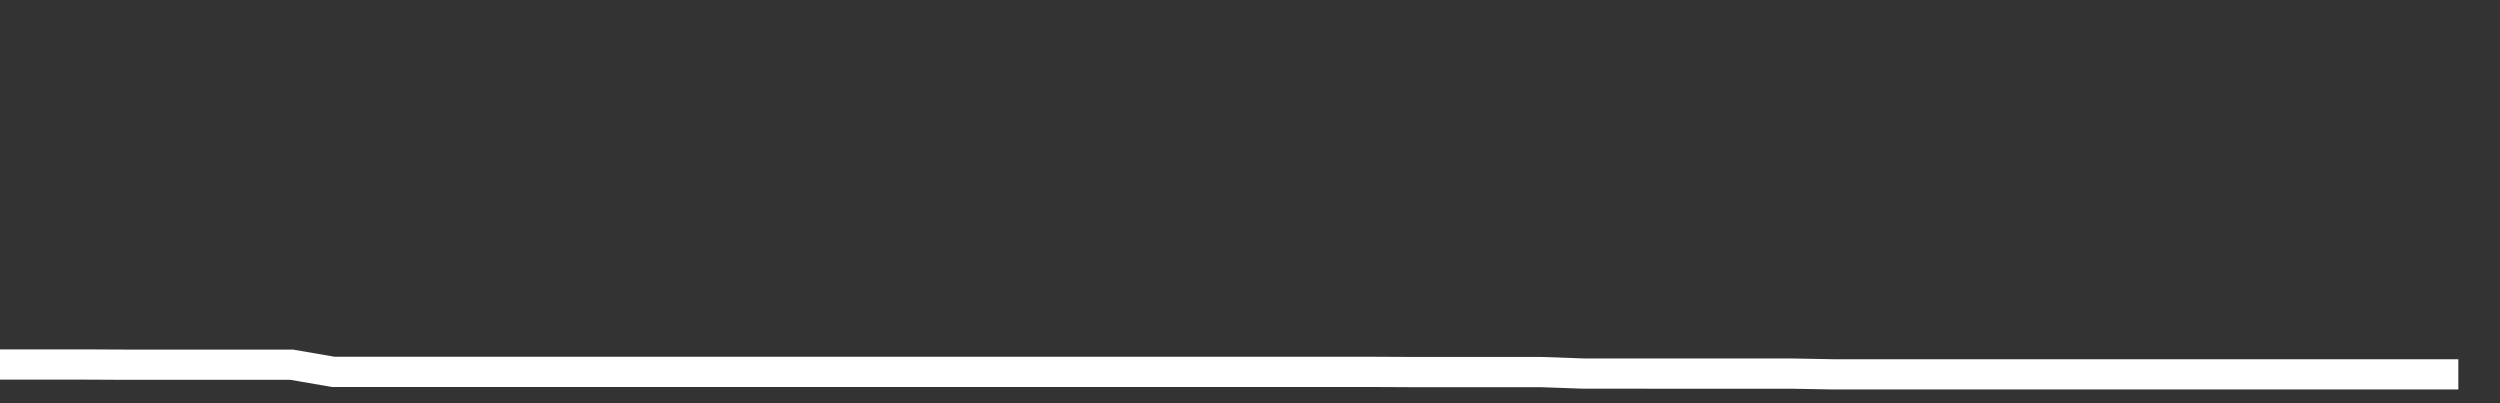 <svg xmlns="http://www.w3.org/2000/svg" width="248" height="40" viewBox="0 0 248 40" shape-rendering="auto"><rect x="0" y="0" width="248" height="40" fill="#333333" stroke="none"/><polyline points="0, 36.158 4.133, 36.158 8.267, 36.158 12.4, 36.178 16.533, 36.178 20.667, 36.178 24.8, 36.178 28.933, 36.178 33.067, 36.891 37.2, 36.891 41.333, 36.891 45.467, 36.891 49.6, 36.891 53.733, 36.891 57.867, 36.891 62, 36.891 66.133, 36.891 70.267, 36.891 74.4, 36.891 78.533, 36.891 82.667, 36.891 86.8, 36.891 90.933, 36.891 95.067, 36.891 99.2, 36.891 103.333, 36.891 107.467, 36.891 111.6, 36.891 115.733, 36.891 119.867, 36.891 124, 36.891 128.133, 36.891 132.267, 36.891 136.4, 36.891 140.533, 36.911 144.667, 36.911 148.8, 36.911 152.933, 36.911 157.067, 37.057 161.2, 37.057 165.333, 37.061 169.467, 37.061 173.6, 37.061 177.733, 37.061 181.867, 37.136 186, 37.136 190.133, 37.137 194.267, 37.137 198.4, 37.137 202.533, 37.137 206.667, 37.137 210.8, 37.137 214.933, 37.137 219.067, 37.137 223.2, 37.137 227.333, 37.137 231.467, 37.137 235.6, 37.137 239.733, 37.137 243.867, 37.137 248" stroke="#fff" stroke-width="3" stroke-opacity="1" fill="none" fill-opacity="0"></polyline></svg>